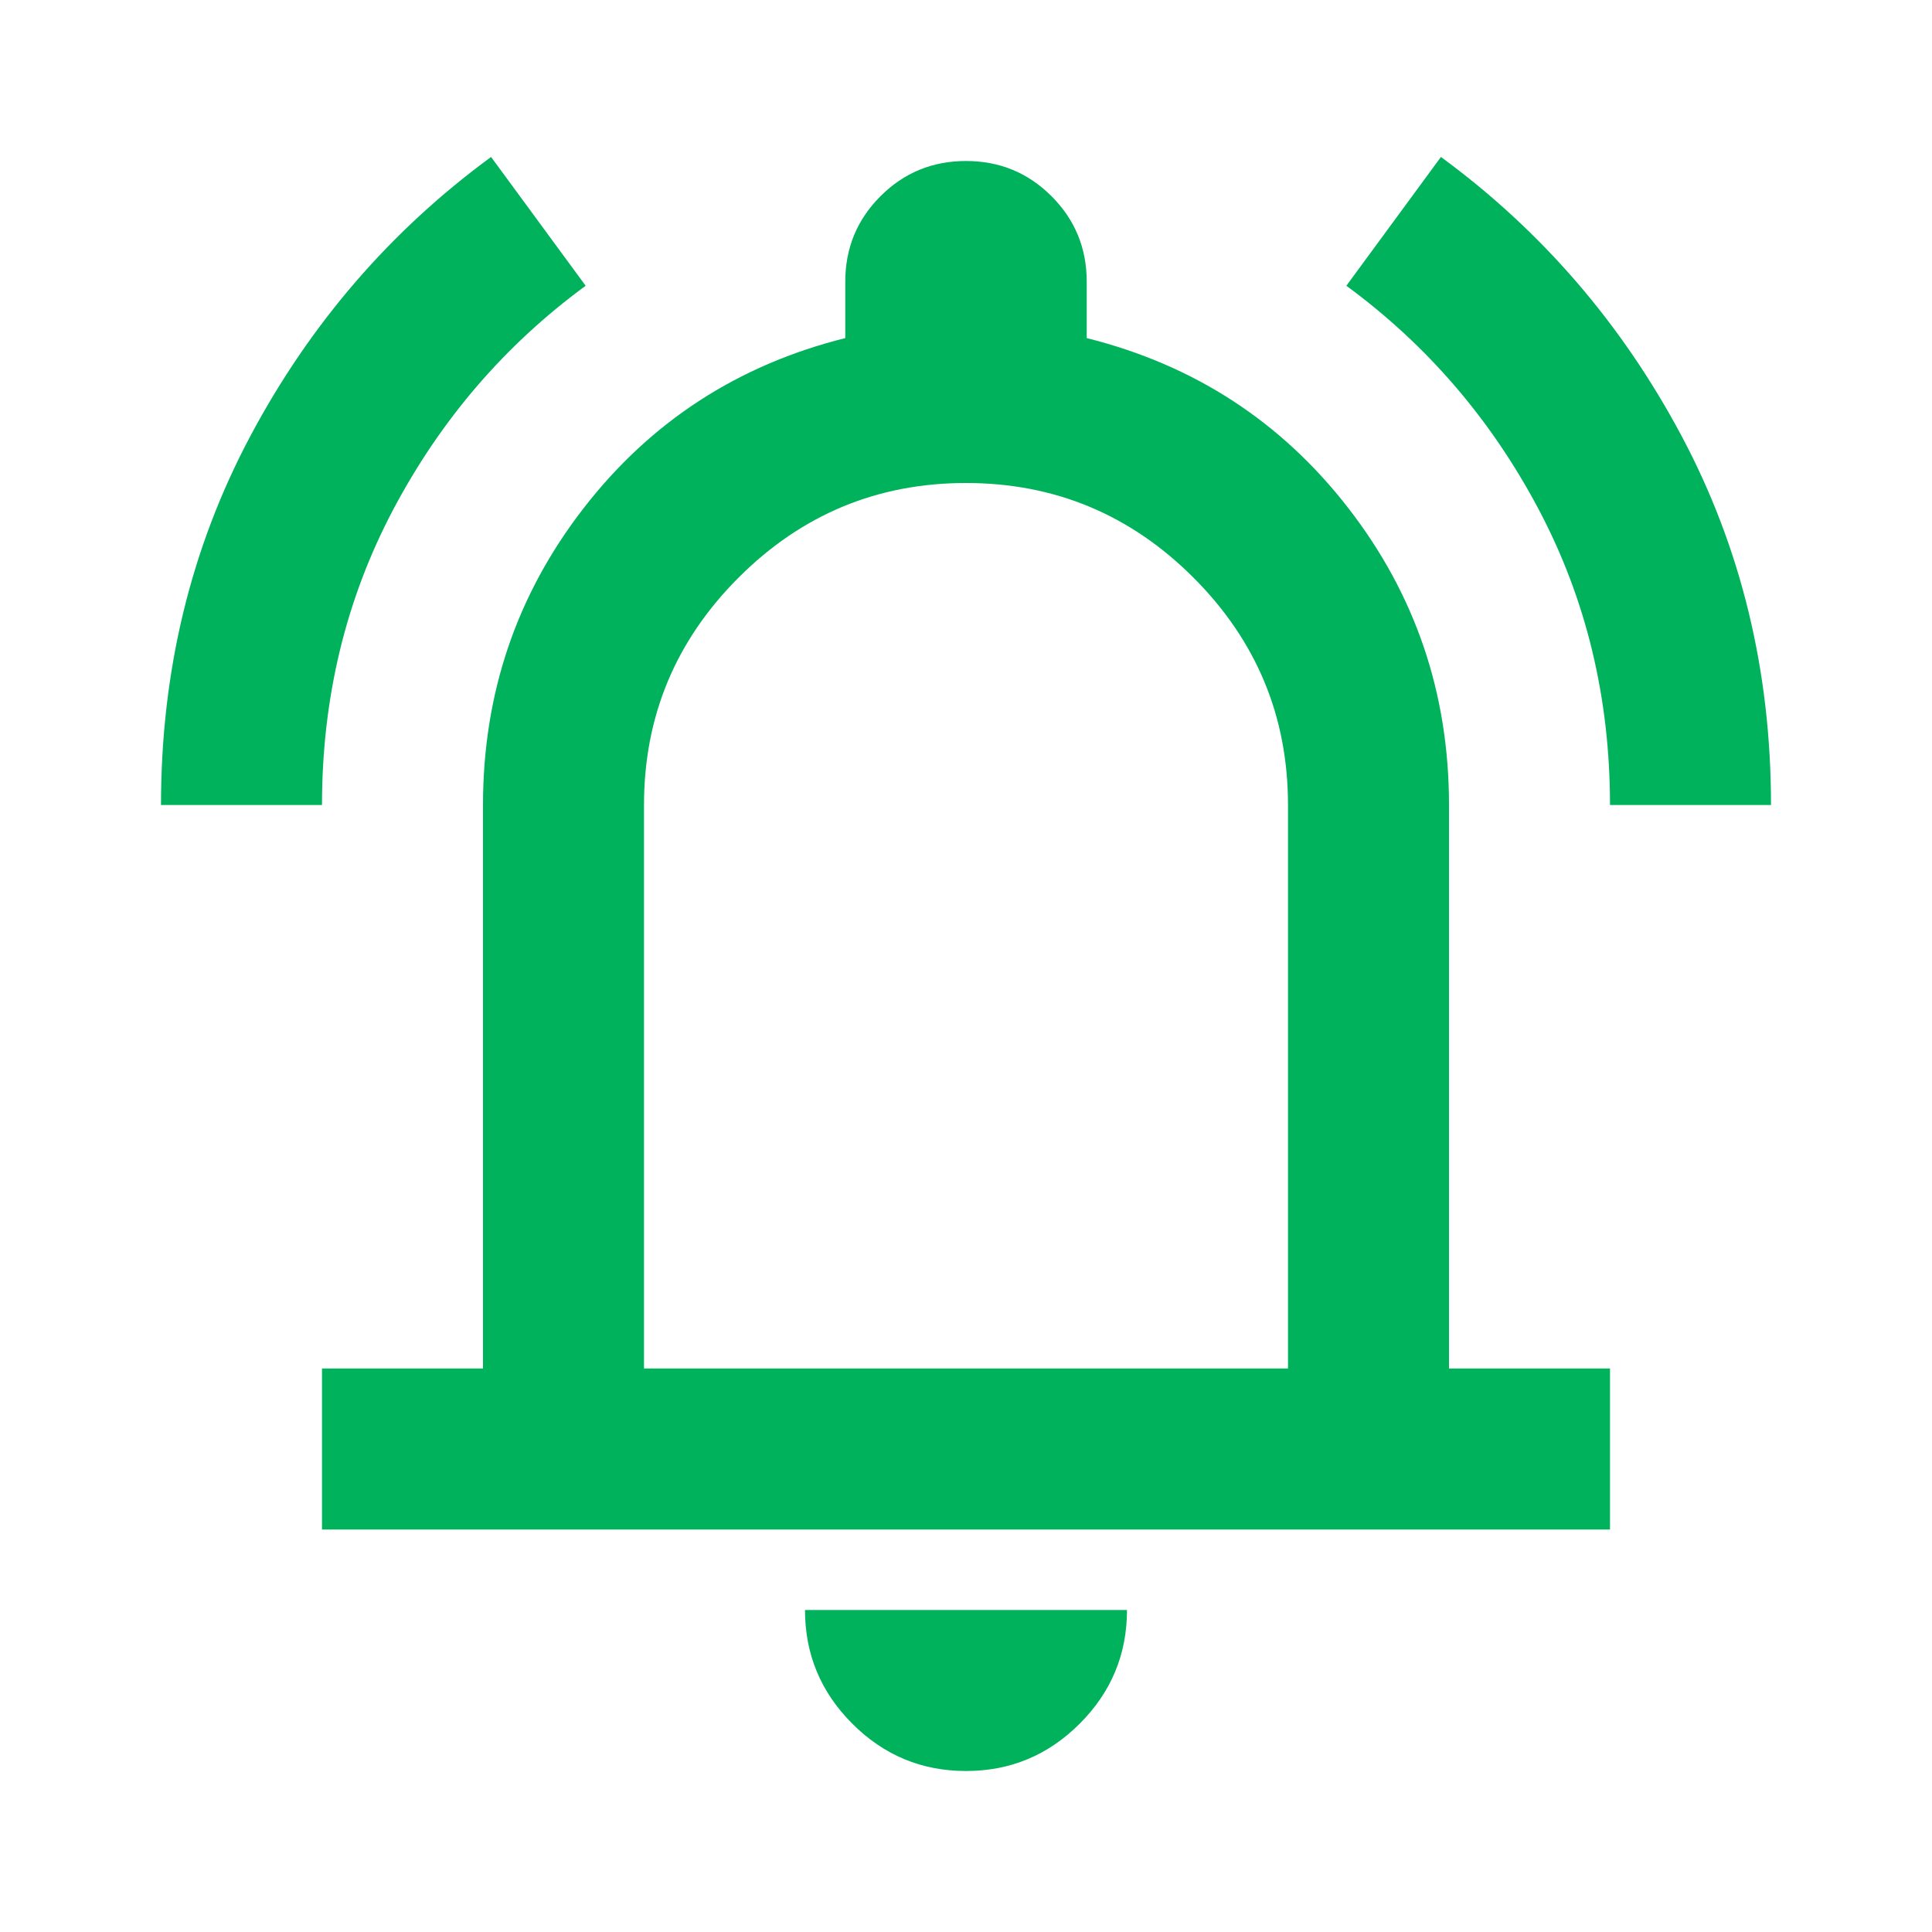 <svg width="45" height="45" viewBox="0 0 45 45" fill="none" xmlns="http://www.w3.org/2000/svg">
<path d="M3.75 18.75C3.75 15.625 4.445 12.758 5.836 10.148C7.227 7.539 9.094 5.375 11.438 3.656L13.641 6.656C11.766 8.031 10.273 9.766 9.164 11.859C8.055 13.953 7.5 16.25 7.5 18.75H3.75ZM37.5 18.75C37.5 16.25 36.945 13.953 35.836 11.859C34.727 9.766 33.234 8.031 31.359 6.656L33.562 3.656C35.906 5.375 37.773 7.539 39.164 10.148C40.555 12.758 41.25 15.625 41.25 18.75H37.5ZM7.5 35.625V31.875H11.25V18.75C11.25 16.156 12.031 13.852 13.594 11.836C15.156 9.82 17.188 8.5 19.688 7.875V6.562C19.688 5.781 19.961 5.117 20.508 4.57C21.055 4.023 21.719 3.75 22.5 3.75C23.281 3.75 23.945 4.023 24.492 4.57C25.039 5.117 25.312 5.781 25.312 6.562V7.875C27.812 8.5 29.844 9.82 31.406 11.836C32.969 13.852 33.75 16.156 33.75 18.75V31.875H37.5V35.625H7.5ZM22.5 41.25C21.469 41.25 20.586 40.883 19.852 40.148C19.117 39.414 18.75 38.531 18.75 37.5H26.25C26.25 38.531 25.883 39.414 25.148 40.148C24.414 40.883 23.531 41.25 22.5 41.25ZM15 31.875H30V18.75C30 16.688 29.266 14.922 27.797 13.453C26.328 11.984 24.562 11.25 22.5 11.25C20.438 11.25 18.672 11.984 17.203 13.453C15.734 14.922 15 16.688 15 18.75V31.875Z" fill="#00B25B"/>
</svg>
